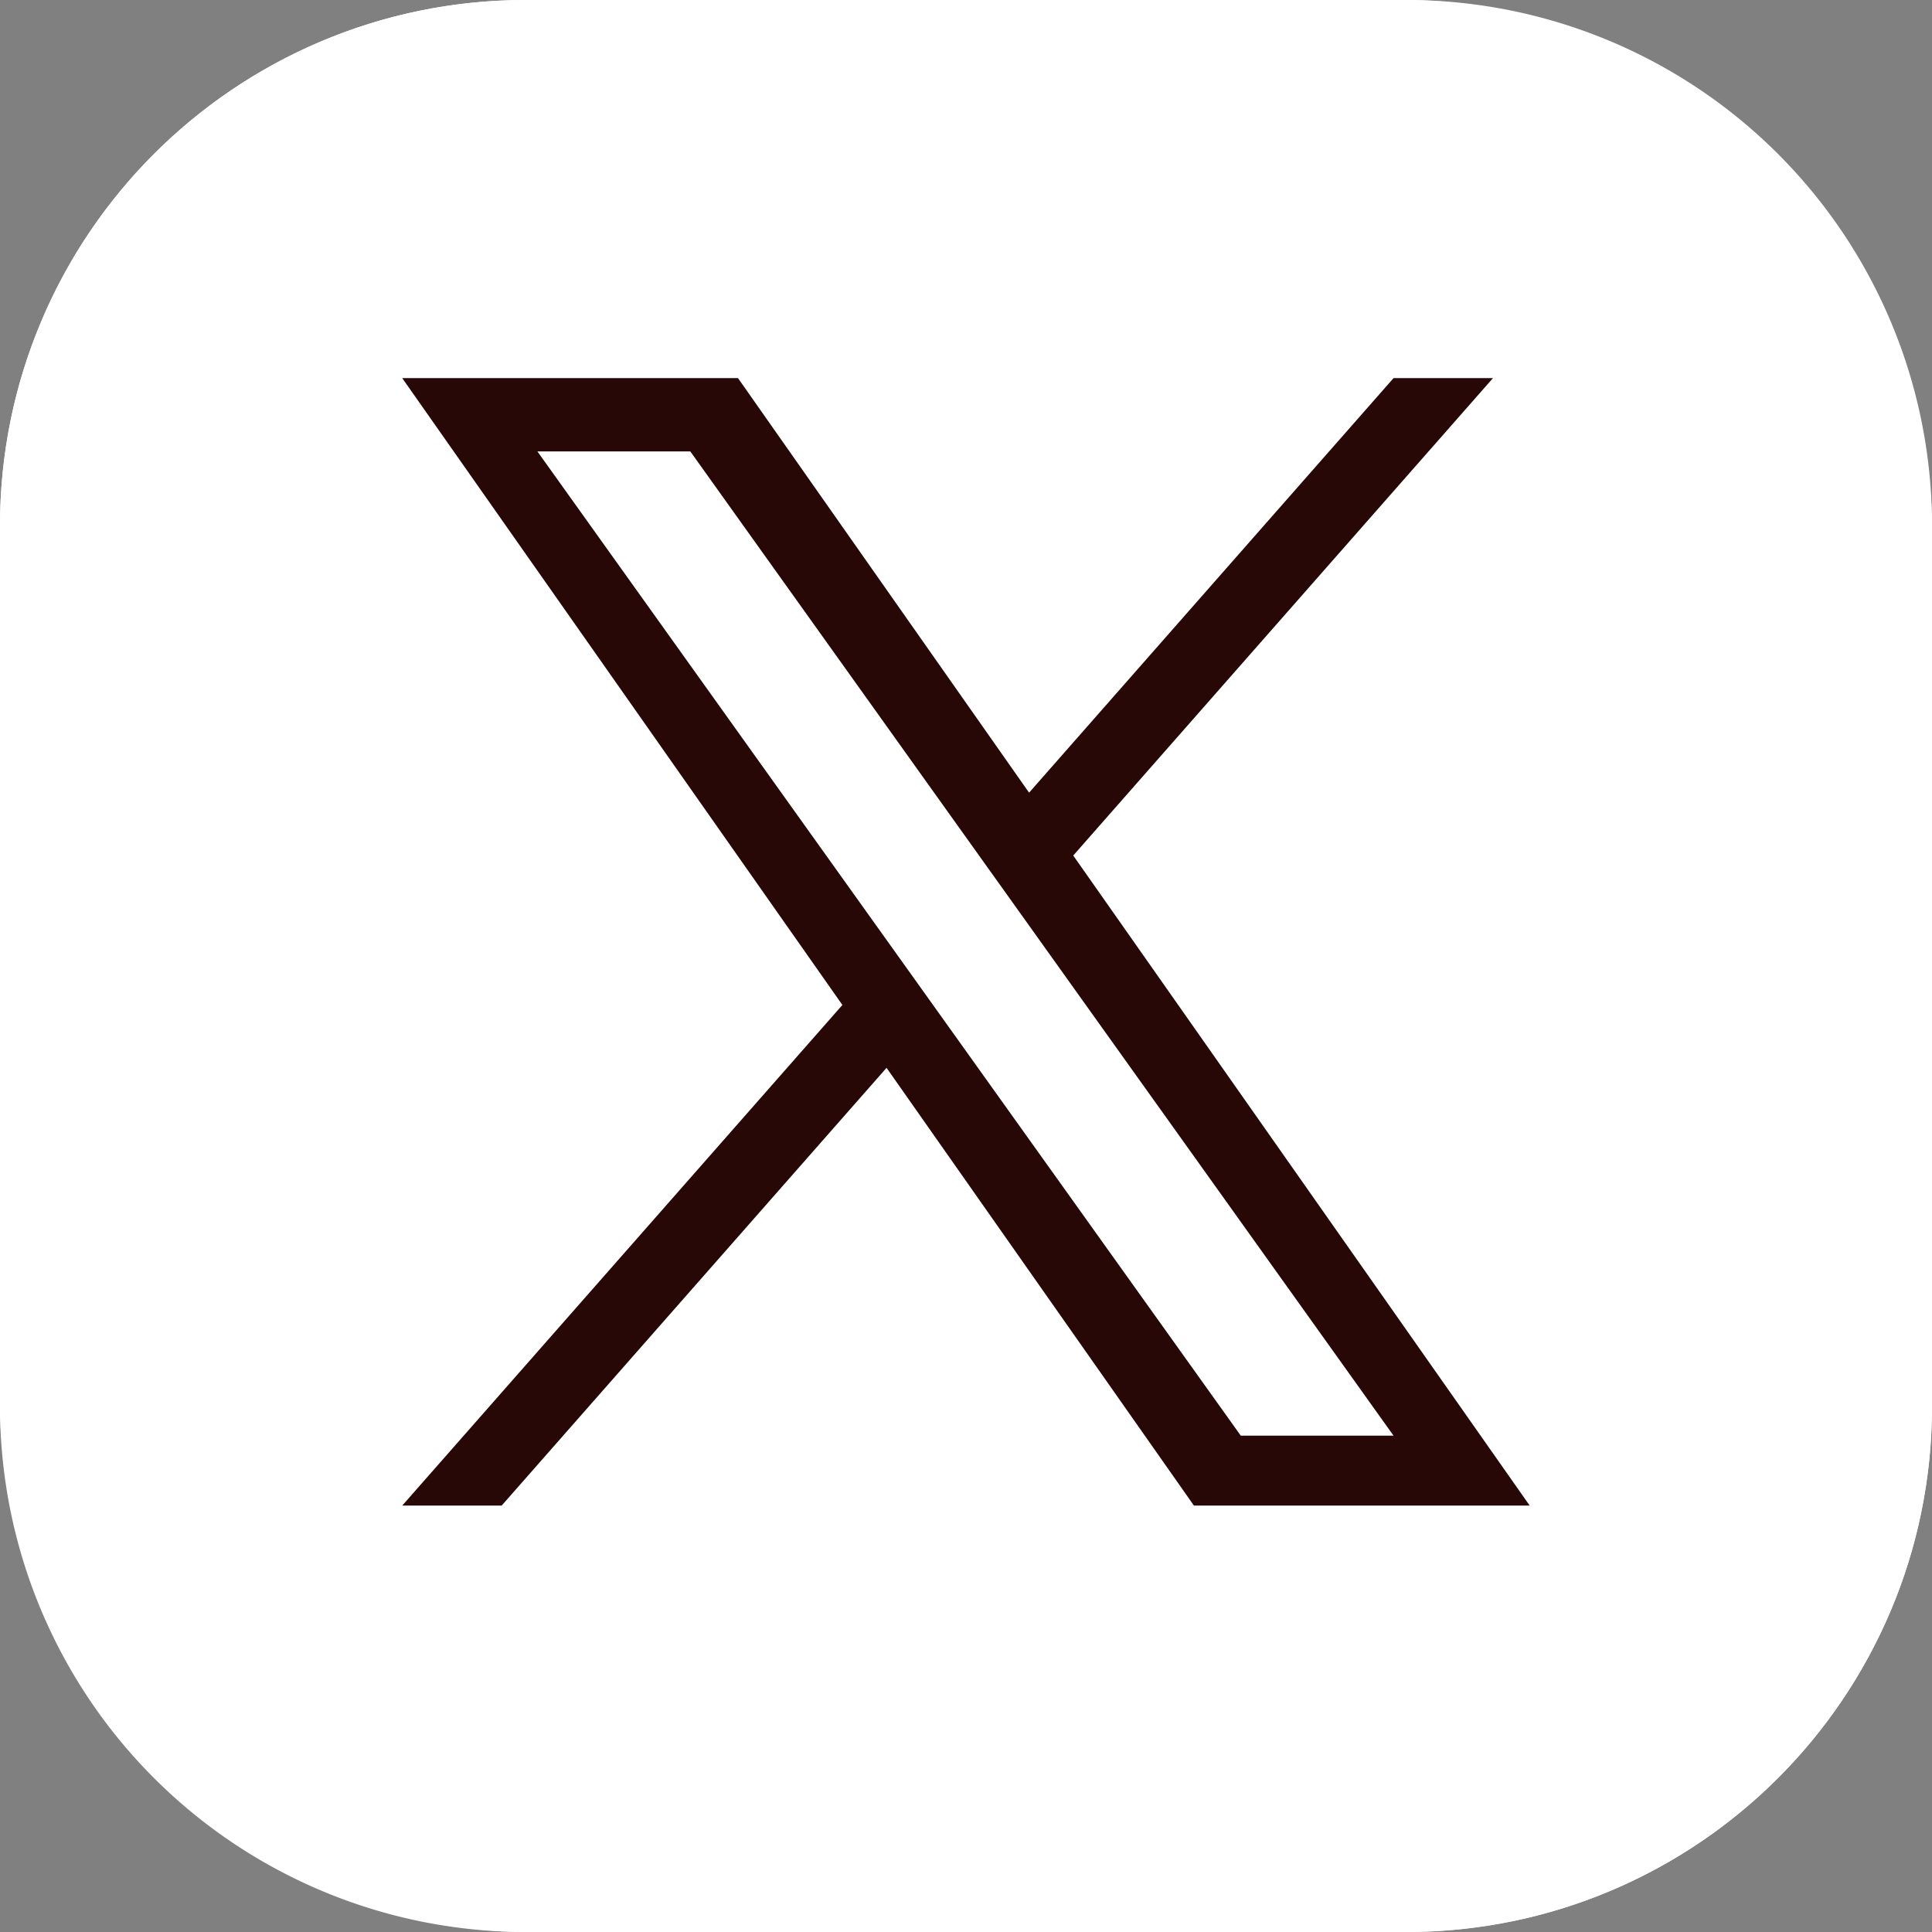 <svg xmlns="http://www.w3.org/2000/svg" width="25.726" height="25.726" viewBox="0 0 25.726 25.726"><rect x="0" y="0" width="25.726" height="25.726" fill="#808080" stroke="none"/><rect width="25.726" height="25.726" rx="7" fill="#fff"/><path d="M7,1A6.007,6.007,0,0,0,1,7V18.726a6.007,6.007,0,0,0,6,6H18.726a6.007,6.007,0,0,0,6-6V7a6.007,6.007,0,0,0-6-6H7M7,0H18.726a7,7,0,0,1,7,7V18.726a7,7,0,0,1-7,7H7a7,7,0,0,1-7-7V7A7,7,0,0,1,7,0Z" fill="#fff"/><path d="M7.121,8.421h0l-.594-.831L1.8.976H3.836L7.649,6.313l.594.831L13.2,14.082H11.166ZM13.2,0,8.347,5.52,4.471,0H0L5.861,8.347,0,15.013H1.324L6.449,9.184l4.093,5.829h4.471L8.935,6.357h0L14.524,0Z" transform="translate(5.356 5.035)" fill="#280707"/></svg>